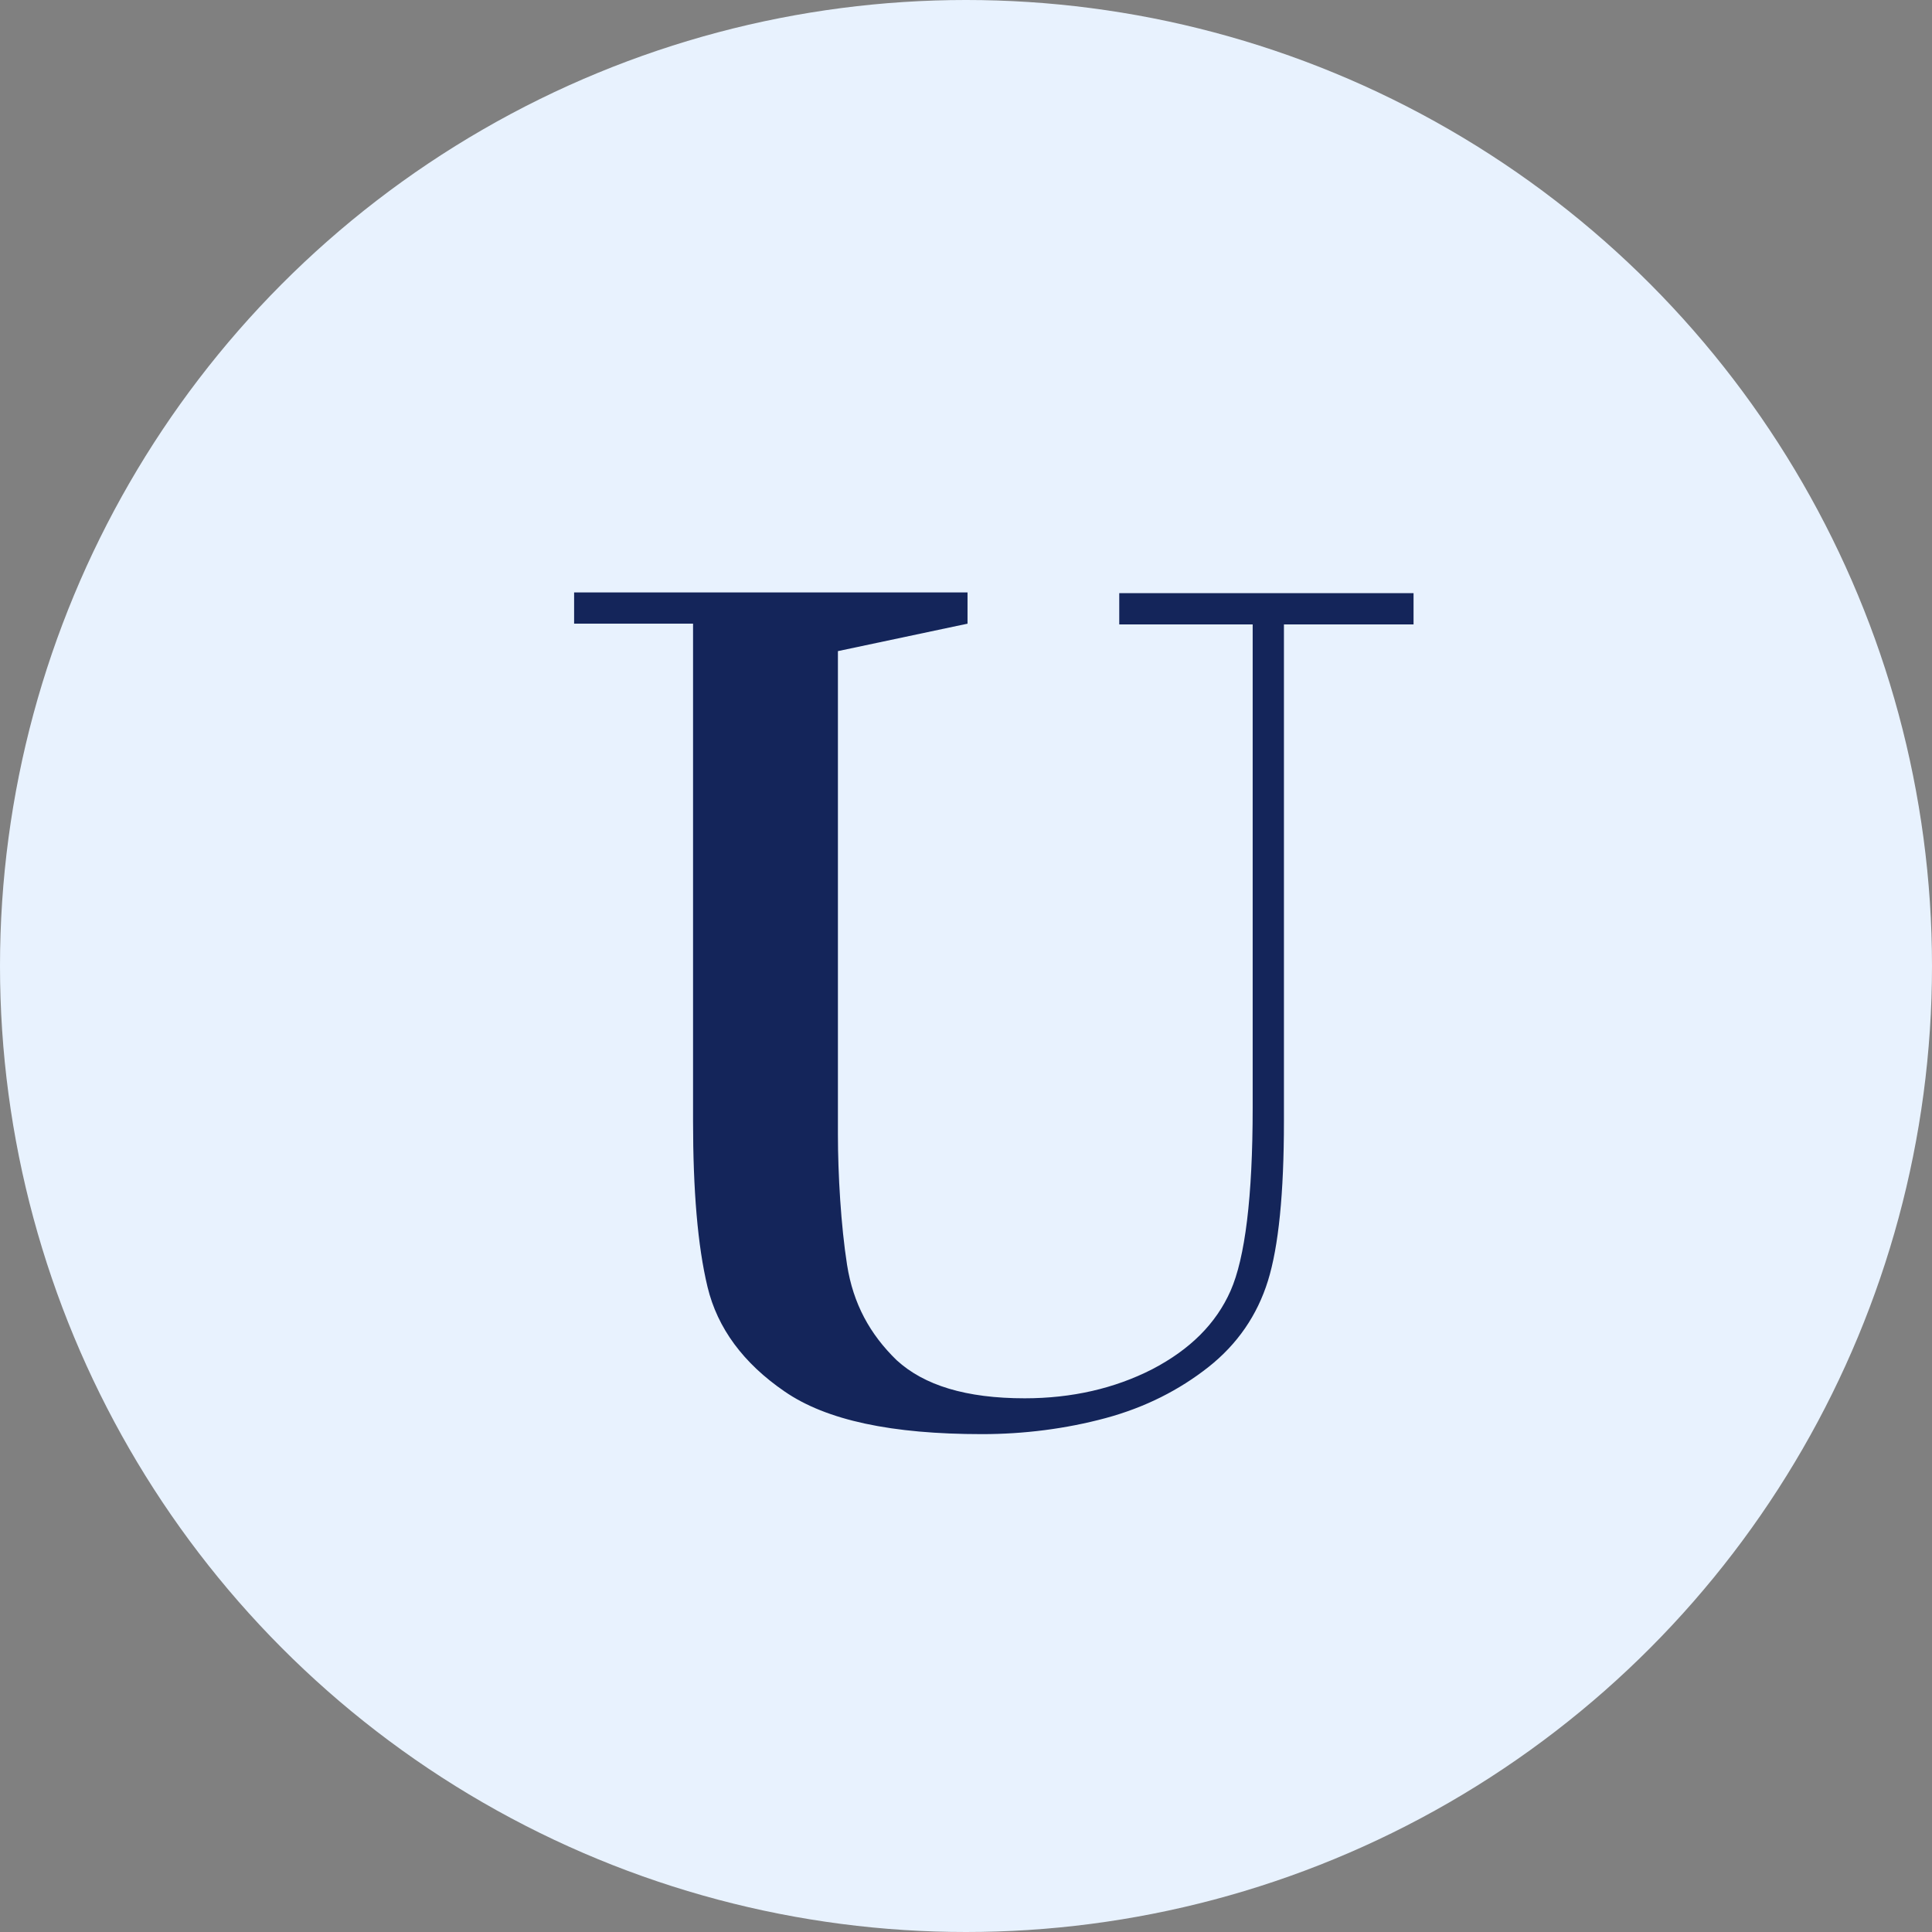 <?xml version="1.0" encoding="UTF-8"?><svg id="Layer_2" xmlns="http://www.w3.org/2000/svg" viewBox="0 0 25.34 25.34"><rect x="0" y="0" width="25.34" height="25.34" fill="#808080" stroke="none"/><defs><style>.cls-1{fill:#14255a;}.cls-2{fill:#e8f2fe;}</style></defs><g id="Layer_2-2"><circle class="cls-2" cx="12.67" cy="12.67" r="12.67"/><path class="cls-1" d="M16.44,8.19h-1.76v-.41h3.86v.41h-1.7v6.52c0,.94-.07,1.64-.21,2.09s-.4.83-.78,1.13-.83.53-1.35.67-1.07.21-1.62.21c-1.18,0-2.04-.18-2.59-.56-.54-.37-.88-.83-1.01-1.37-.13-.54-.19-1.27-.19-2.18v-6.52h-1.56v-.41h5.16v.41l-1.7.36v6.34c0,.52.04,1.2.12,1.71s.3.91.65,1.25c.36.33.91.5,1.68.5.62,0,1.18-.13,1.67-.38.5-.26.84-.6,1.03-1.03s.29-1.23.29-2.4v-6.34h0Z"/></g></svg>